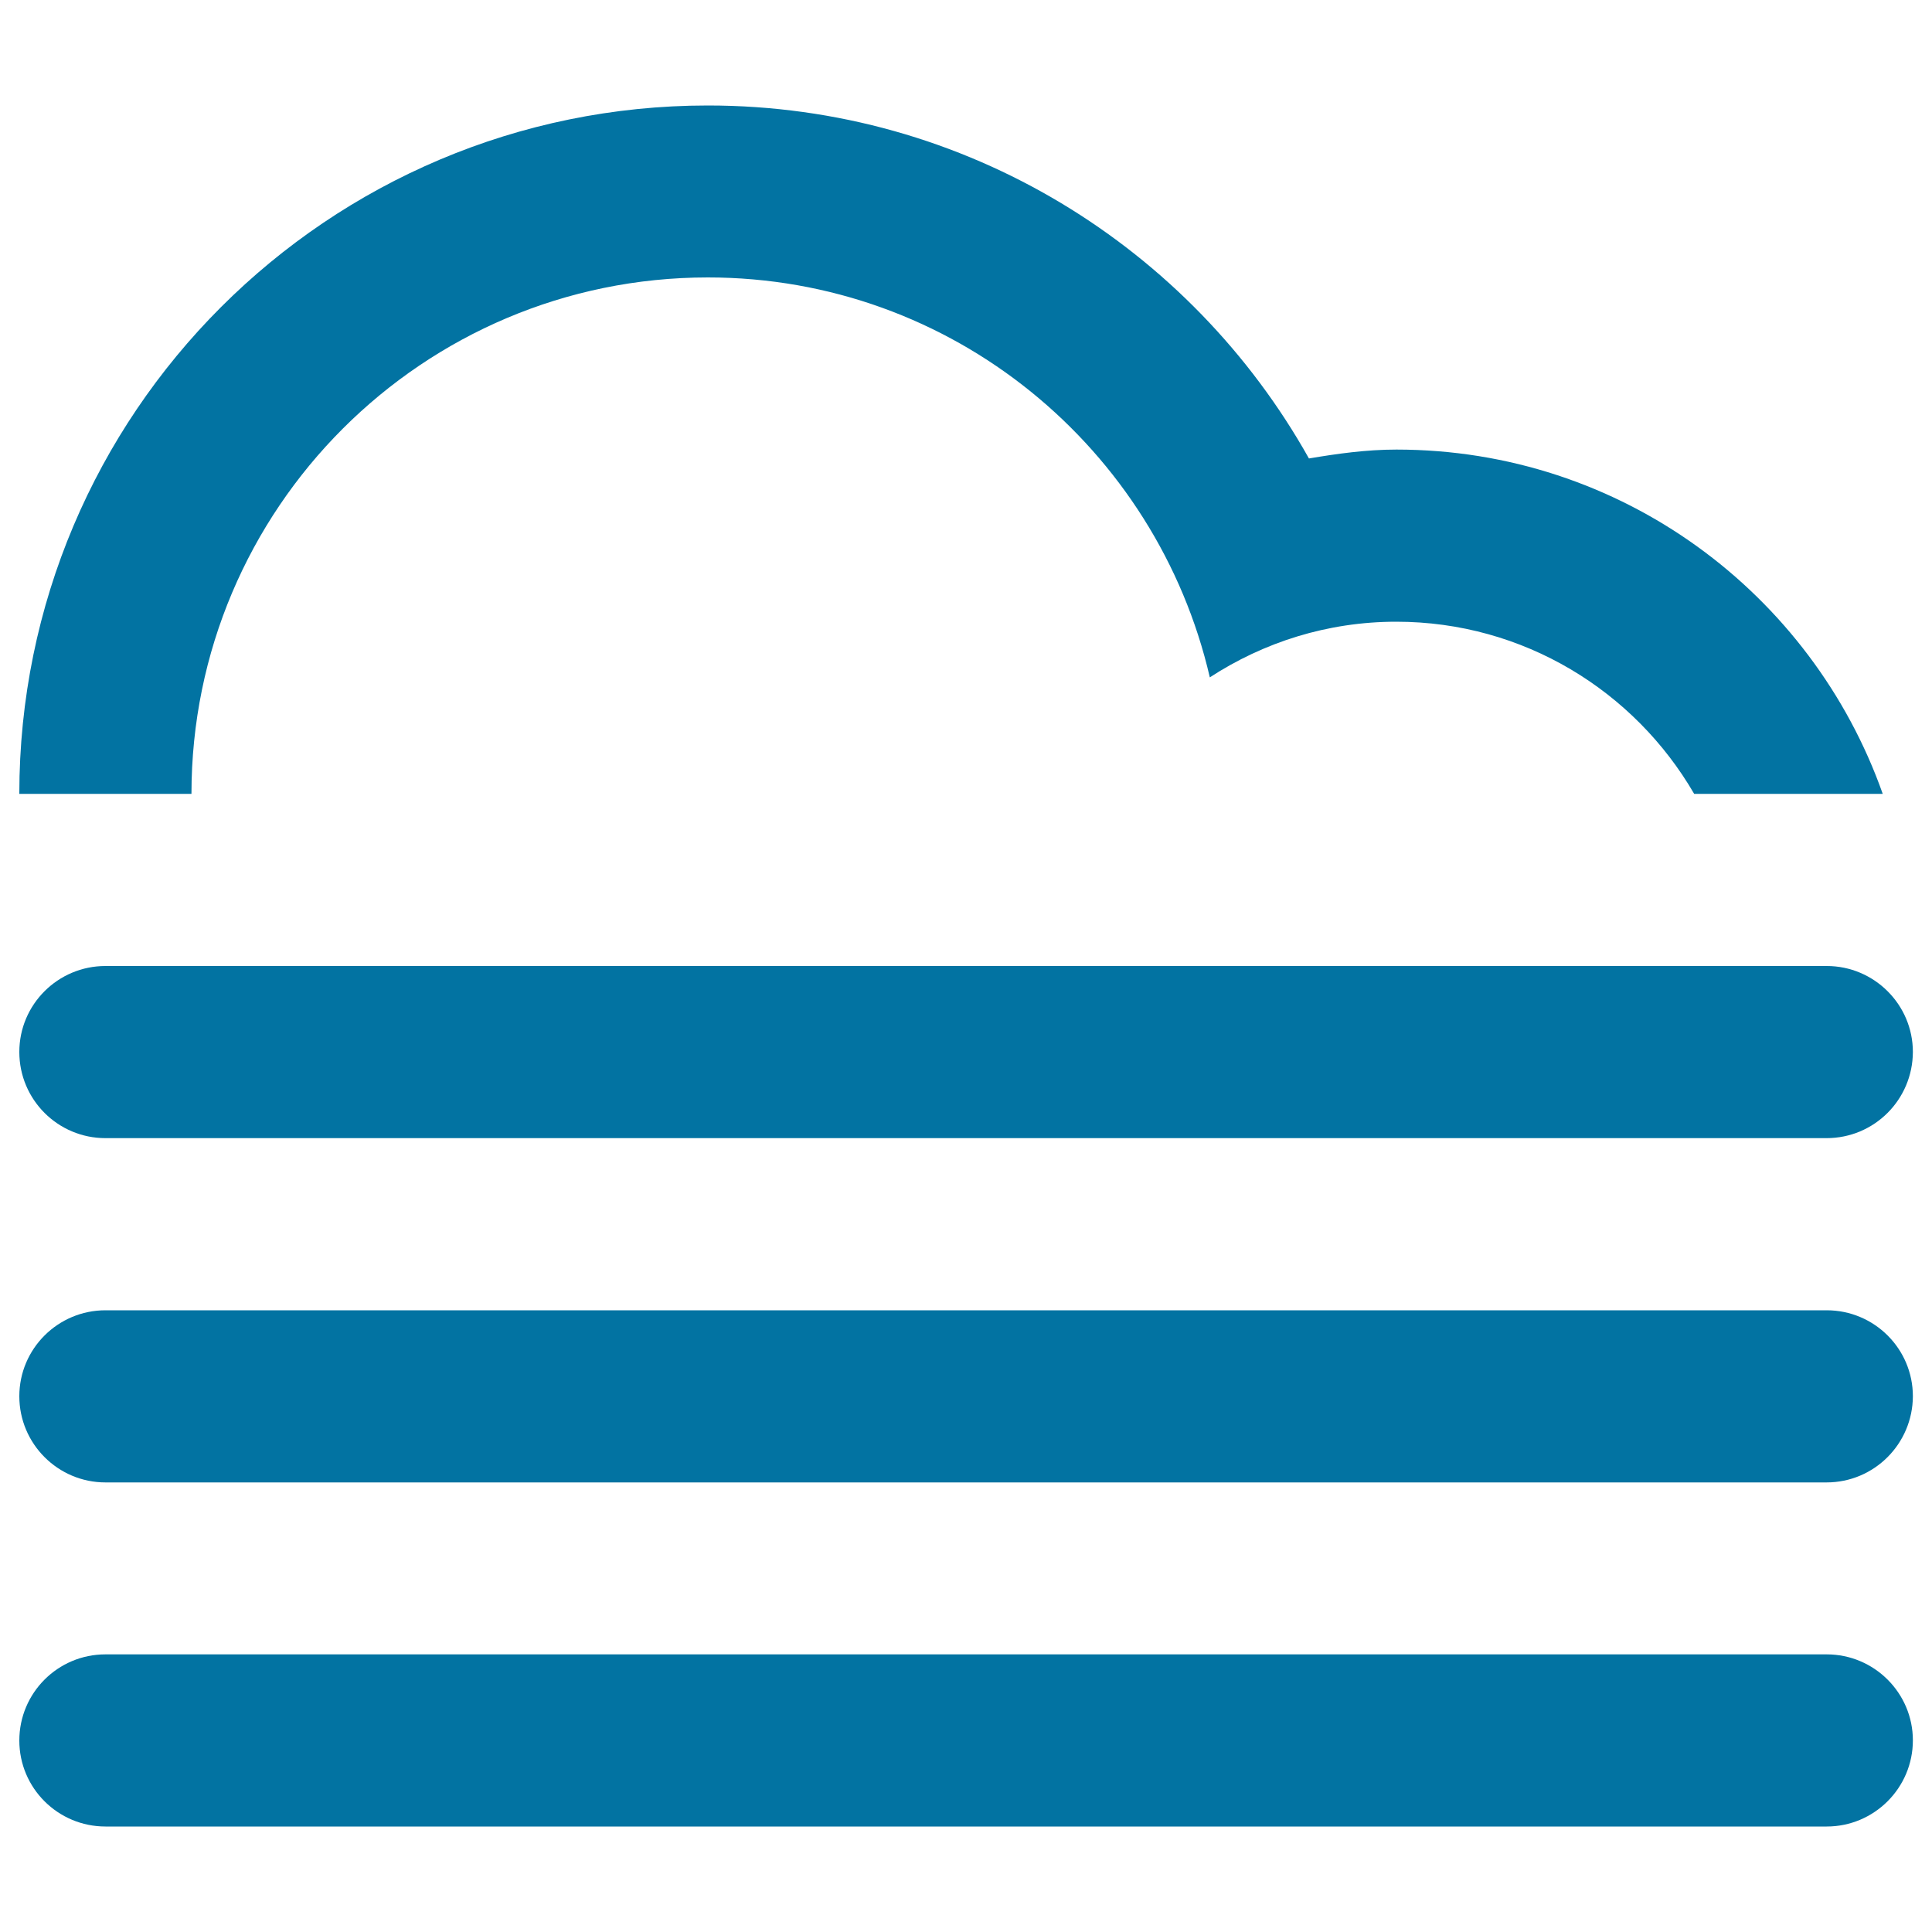 <svg xmlns="http://www.w3.org/2000/svg" viewBox="0 0 1000 1000" style="fill:#0273a2">
<title>Cloud Fog SVG icon</title>
<path d="M945.4,767.3H54.6c-24.6,0-44.6-20-44.6-44.6c0-24.6,20-44.5,44.6-44.5h890.9c24.6,0,44.6,19.9,44.6,44.5C990,747.3,970.1,767.3,945.4,767.3z M945.4,589.1H54.6C30,589.1,10,569.2,10,544.5c0-24.6,20-44.5,44.6-44.5h890.9c24.6,0,44.6,20,44.6,44.5C990,569.2,970.1,589.1,945.4,589.1z M722.7,321.8c-35.7,0-68.7,10.7-96.5,28.8c-27.4-118.4-133.1-207-259.8-207c-147.6,0-267.3,119.7-267.3,267.3H10C10,214.1,169.6,54.6,366.4,54.6c133.7,0,250.1,73.8,311.1,182.7c14.8-2.5,29.8-4.6,45.3-4.6c116.3,0,215,74.4,251.7,178.2h-97.6C846,357.7,788.6,321.8,722.7,321.8z M54.6,856.3h890.9c24.6,0,44.6,20,44.6,44.5c0,24.6-20,44.6-44.6,44.6H54.6C30,945.4,10,925.5,10,900.9C10,876.3,29.9,856.3,54.6,856.3z"/>
</svg>